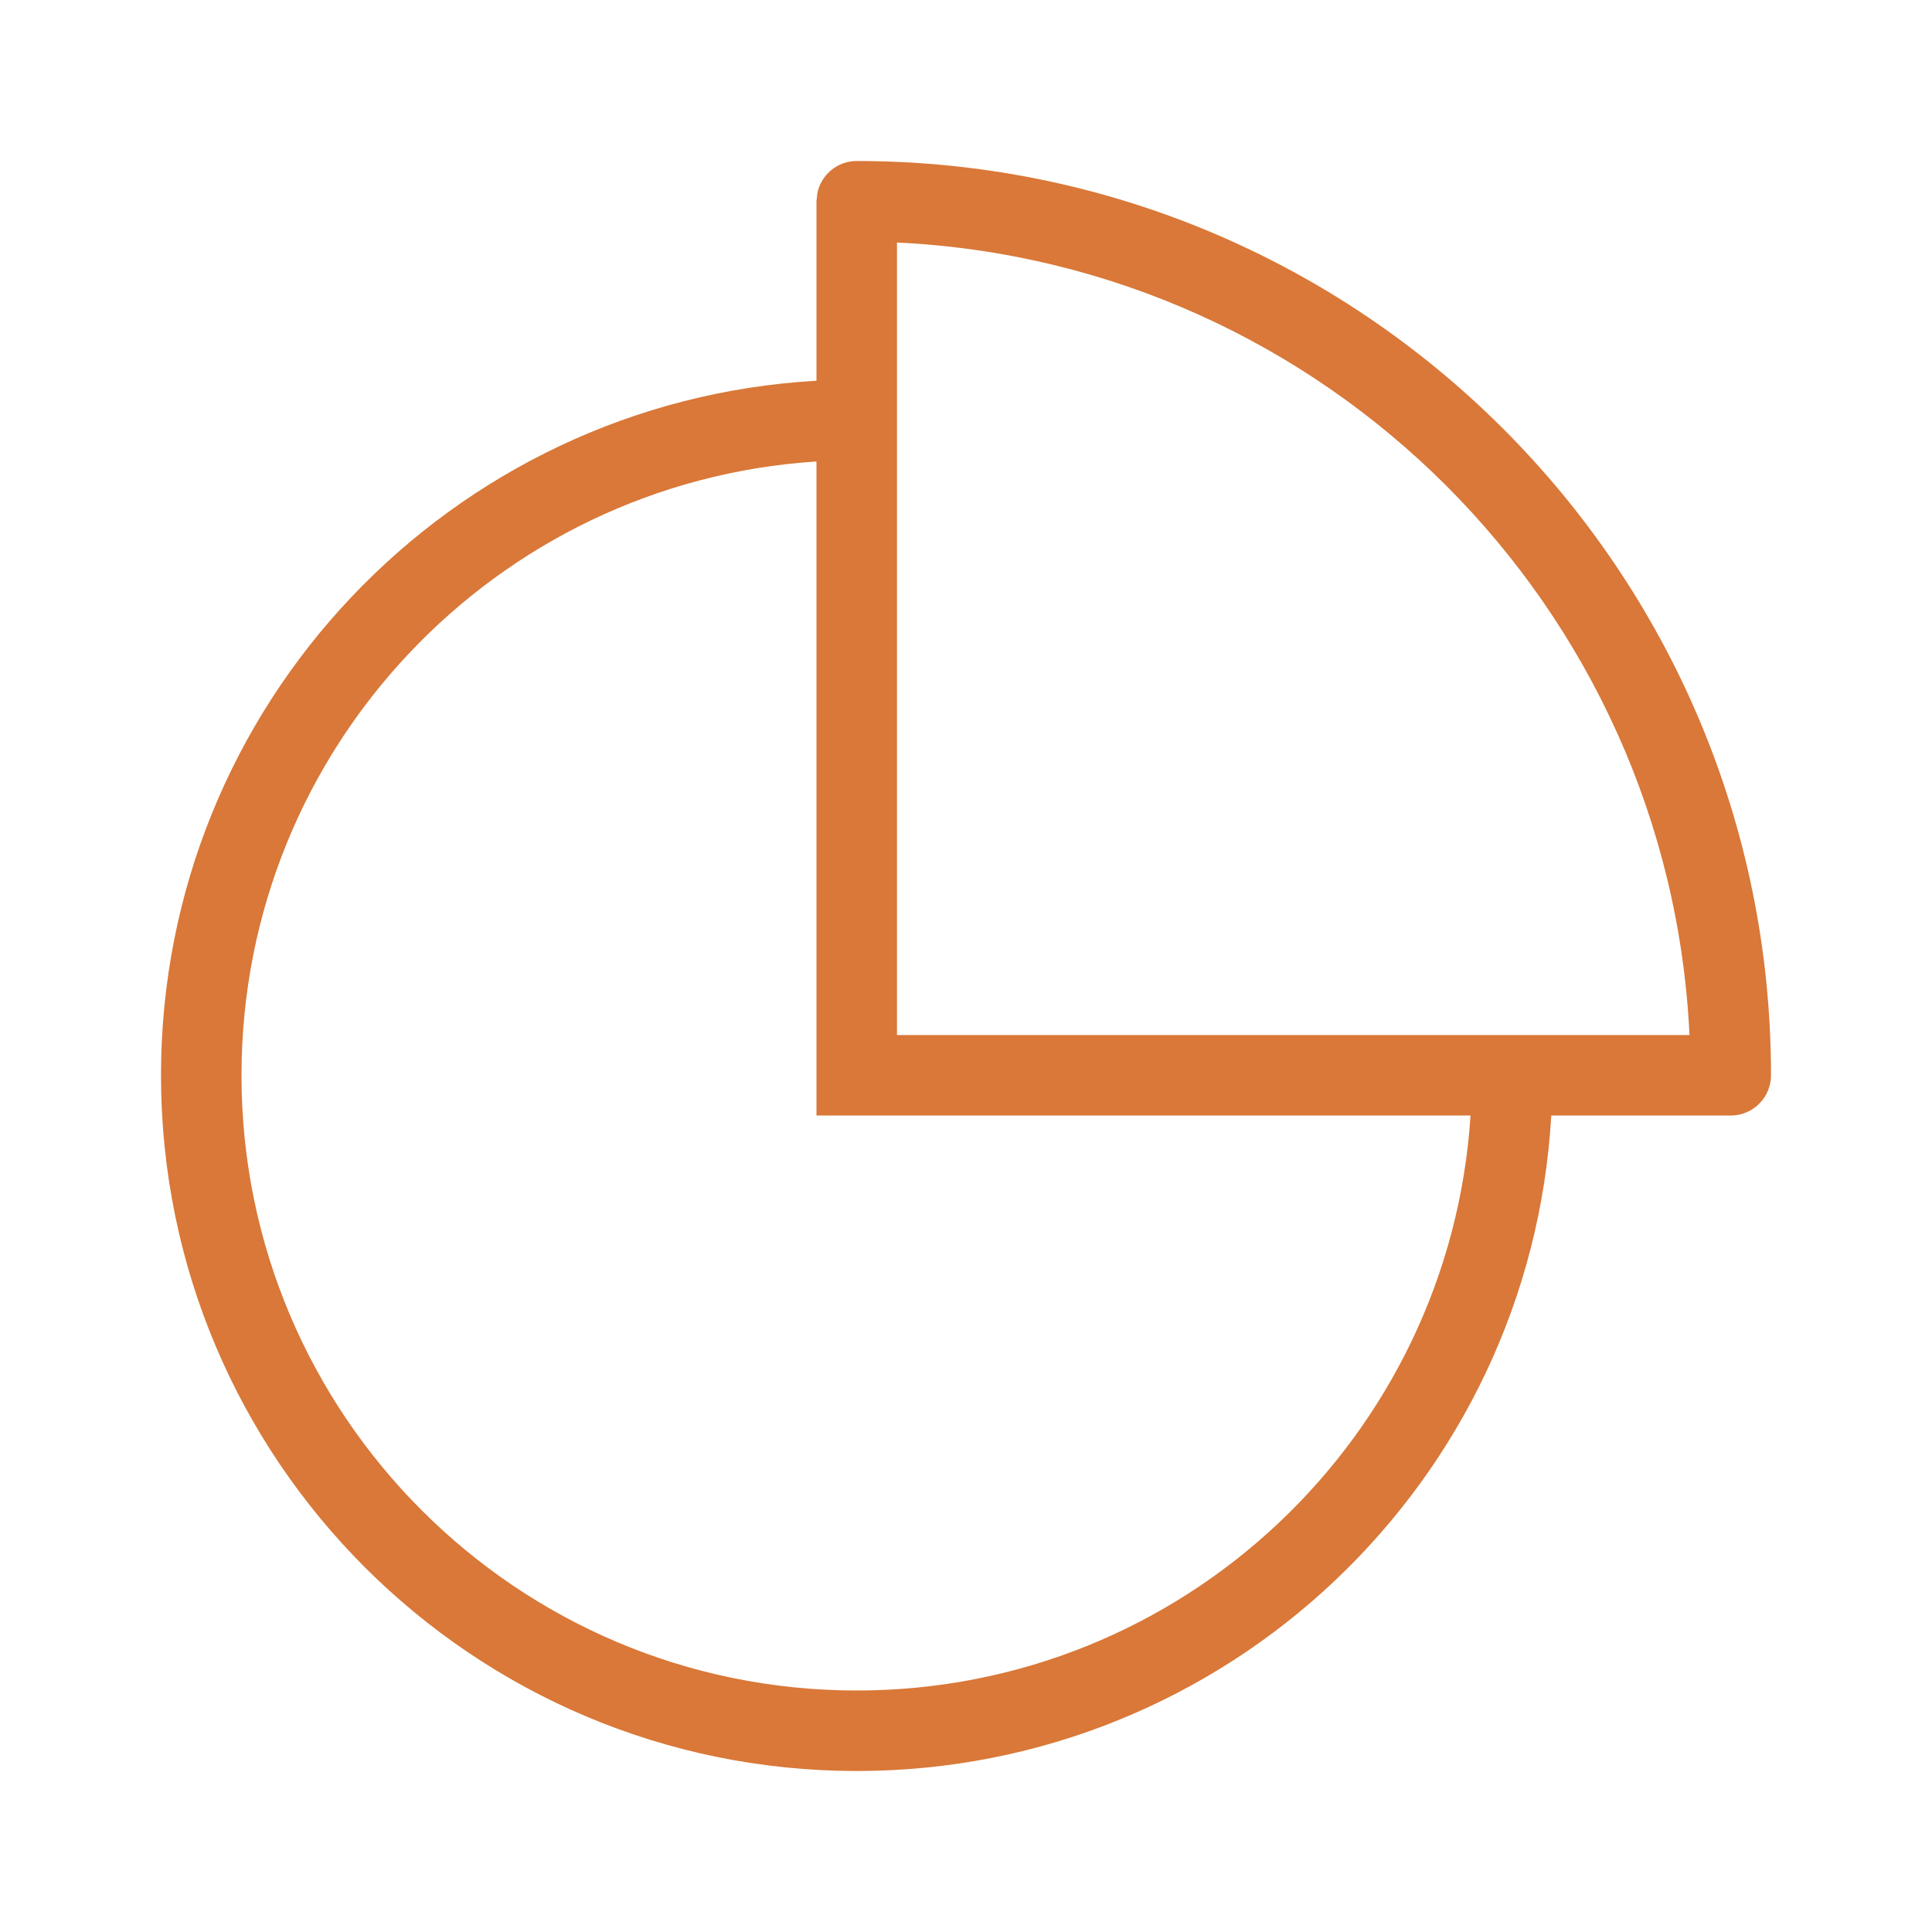 <svg width="48" height="48" viewBox="0 0 48 48" fill="none" xmlns="http://www.w3.org/2000/svg">
<path d="M21.285 4C33.83 4 44 14.17 44 26.715C44 27.267 43.552 27.715 43 27.715H38.541C38.023 36.796 30.496 44 21.285 44C11.739 44 4 36.261 4 26.715C4 17.504 11.204 9.977 20.285 9.459V5L20.307 4.799C20.4 4.343 20.802 4 21.285 4ZM22.285 25.715H41.975C41.469 15.07 32.93 6.531 22.285 6.025V25.715ZM6 26.715C6 35.157 12.844 42 21.285 42C29.391 42 36.02 35.69 36.535 27.715H20.285V11.465C12.31 11.98 6 18.609 6 26.715Z" fill="#D97838"/>
</svg>

